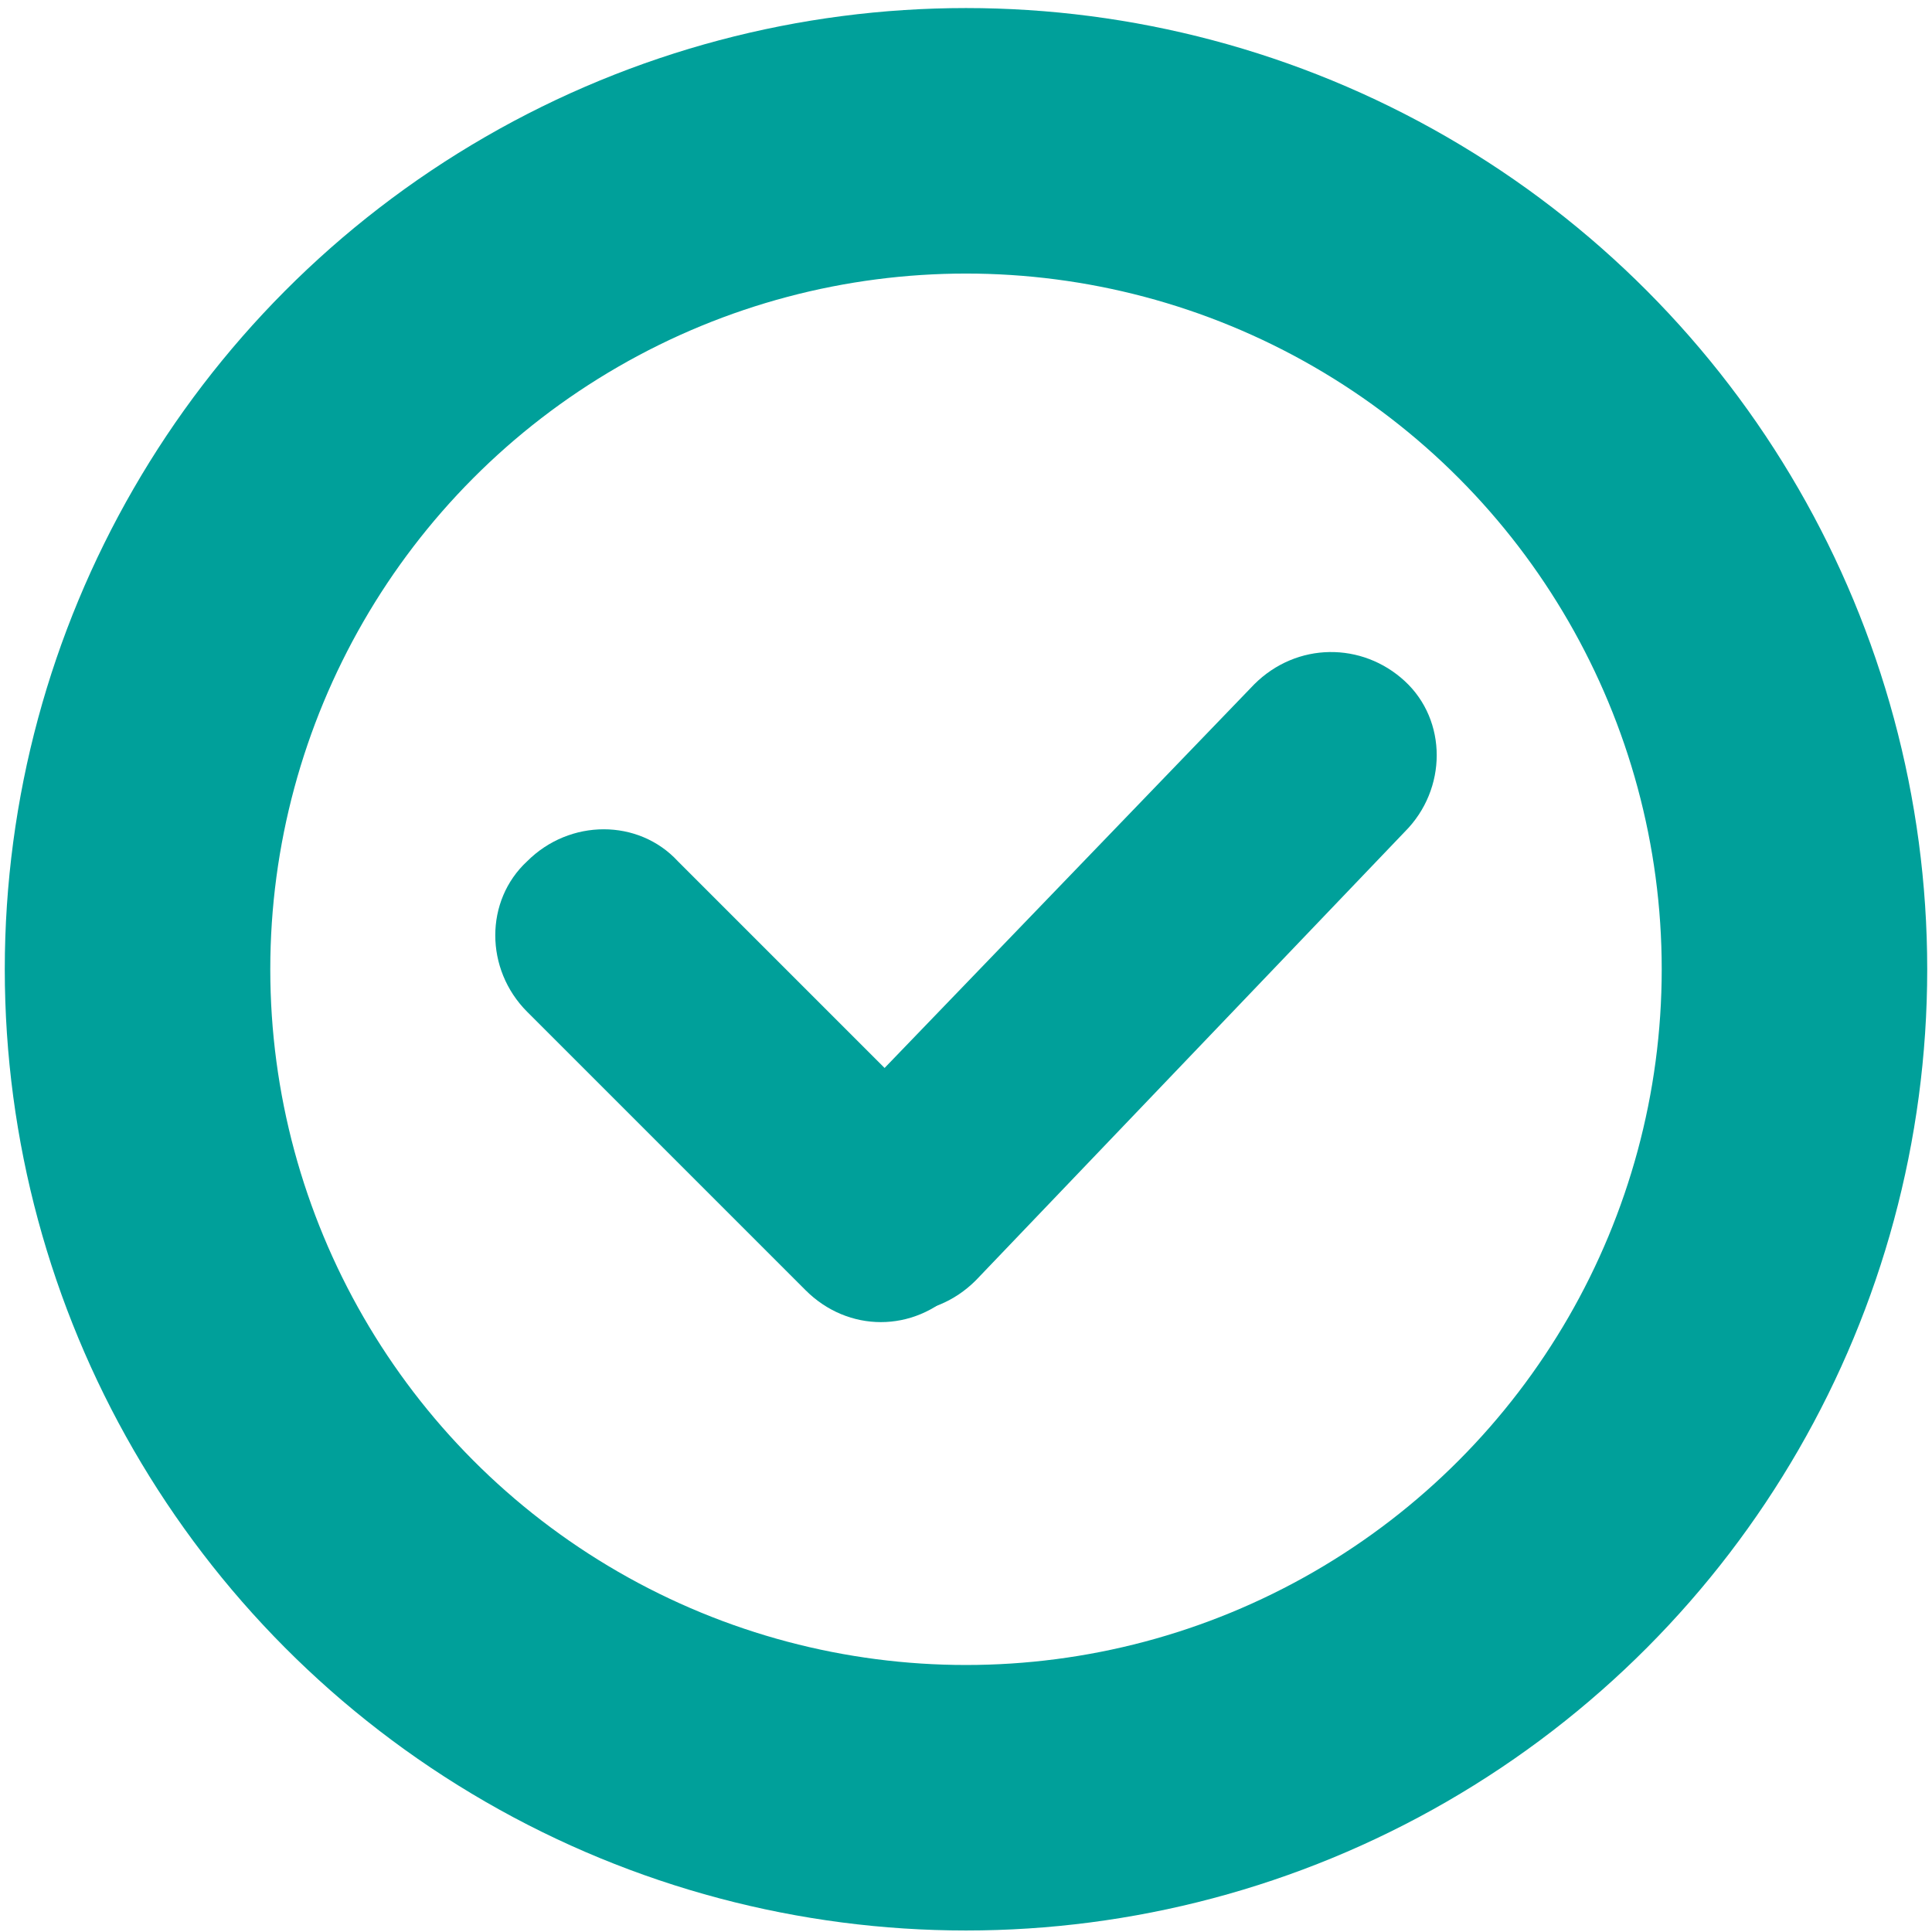<?xml version="1.0" encoding="utf-8"?>
<!-- Generator: Adobe Illustrator 27.8.0, SVG Export Plug-In . SVG Version: 6.00 Build 0)  -->
<svg version="1.1" id="Calque_1" xmlns="http://www.w3.org/2000/svg" xmlns:xlink="http://www.w3.org/1999/xlink" x="0px" y="0px"
	 viewBox="0 0 59 59" style="enable-background:new 0 0 59 59;" xml:space="preserve">
<style type="text/css">
	.st0{fill:none;stroke:#00A09A;stroke-width:8.108;}
	.st1{fill:#00A09A;}
</style>
<circle class="st0" cx="29.5" cy="29.6" r="25.3"/>
<path class="st1" d="M42.9,25.4L29.8,39.1c-1.3,1.3-3.3,1.3-4.6,0.1l0,0c-1.3-1.3-1.3-3.3-0.1-4.6l13.2-13.7
	c1.3-1.3,3.3-1.3,4.6-0.1h0C44.2,22,44.2,24.1,42.9,25.4z"/>
<path class="st1" d="M24.6,39.4l-8.5-8.5c-1.3-1.3-1.3-3.4,0-4.6l0,0c1.3-1.3,3.4-1.3,4.6,0l8.5,8.5c1.3,1.3,1.3,3.4,0,4.6l0,0
	C27.9,40.7,25.9,40.7,24.6,39.4z"/>
</svg>
